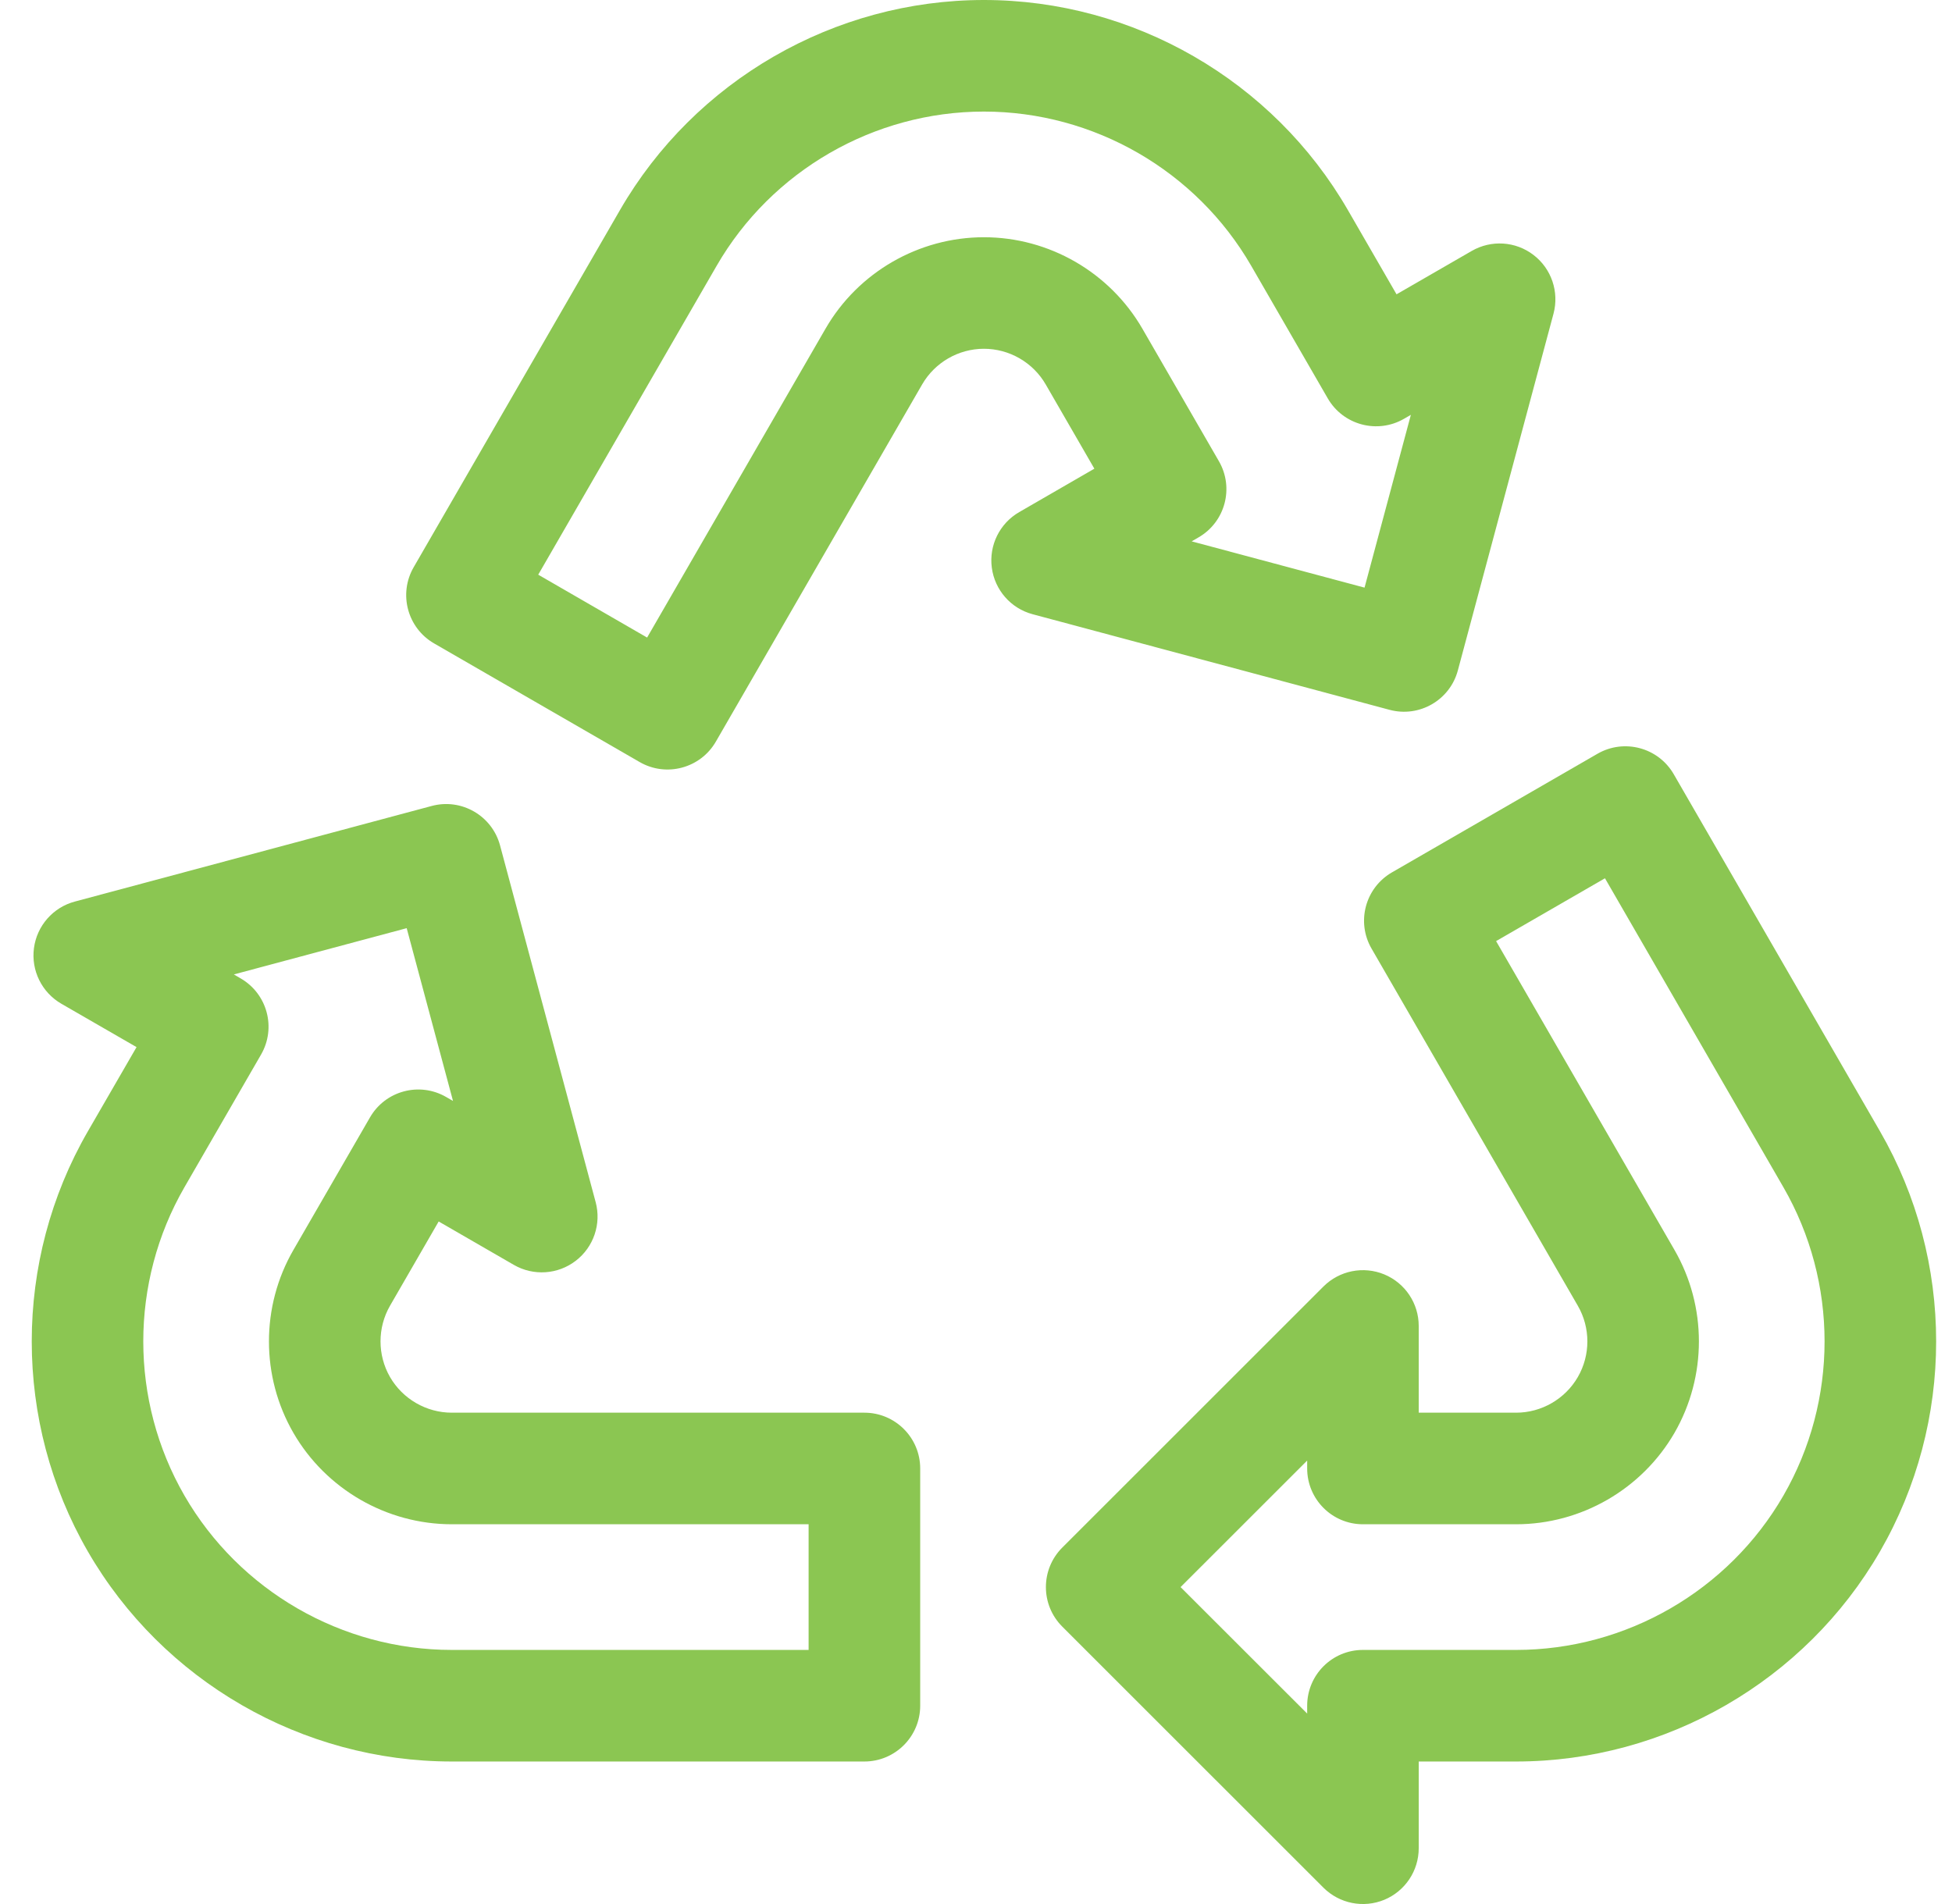 <svg width="41" height="40" viewBox="0 0 41 40" fill="none" xmlns="http://www.w3.org/2000/svg">
<g clip-path="url(#clip0_21_588)">
<path d="M39.488 23.767L35.155 16.264C34.831 15.704 34.114 15.512 33.554 15.835L29.237 18.327C28.676 18.651 28.484 19.368 28.808 19.928L33.141 27.432C33.408 27.894 33.408 28.467 33.141 28.929C32.874 29.391 32.377 29.678 31.844 29.678H29.799V27.856C29.799 27.382 29.514 26.955 29.076 26.773C28.638 26.592 28.134 26.692 27.798 27.027L22.311 32.513C21.854 32.971 21.854 33.713 22.311 34.171L27.798 39.657C28.134 39.992 28.638 40.092 29.076 39.911C29.514 39.729 29.799 39.302 29.799 38.828V37.006H31.844C34.987 37.006 37.916 35.315 39.488 32.593C41.06 29.871 41.06 26.49 39.488 23.767ZM37.458 31.421C36.304 33.42 34.152 34.662 31.844 34.662H28.627C27.98 34.662 27.456 35.186 27.456 35.834V35.999L24.797 33.342L27.456 30.684V30.85C27.456 31.497 27.98 32.022 28.627 32.022H31.844C33.212 32.022 34.486 31.286 35.171 30.102C35.855 28.916 35.855 27.444 35.171 26.259L31.424 19.771L33.711 18.451L37.458 24.94C38.612 26.939 38.612 29.422 37.458 31.421Z" fill="#8BC652"/>
<path d="M30.621 14.084L32.63 6.59C32.752 6.132 32.587 5.645 32.211 5.357C31.835 5.068 31.322 5.035 30.912 5.272L29.333 6.183L28.311 4.413C26.739 1.691 23.81 0 20.666 0C17.523 0 14.594 1.691 13.022 4.413L8.689 11.916C8.365 12.477 8.558 13.194 9.118 13.517L13.435 16.009C13.995 16.333 14.713 16.14 15.036 15.58L19.369 8.076C19.636 7.614 20.133 7.327 20.666 7.327C21.2 7.327 21.697 7.614 21.964 8.076L22.986 9.846L21.408 10.758C20.997 10.995 20.77 11.456 20.832 11.925C20.893 12.395 21.232 12.782 21.69 12.904L29.186 14.912C29.811 15.08 30.454 14.709 30.621 14.084ZM25.03 11.373L25.173 11.29C25.734 10.967 25.926 10.25 25.602 9.689L23.994 6.904C23.309 5.72 22.035 4.984 20.667 4.984C19.298 4.984 18.023 5.72 17.34 6.904L13.592 13.394L11.305 12.073L15.052 5.585C16.206 3.586 18.358 2.344 20.666 2.344C22.975 2.344 25.127 3.586 26.281 5.585L27.889 8.37C28.213 8.93 28.93 9.122 29.49 8.798L29.634 8.715L28.661 12.345L25.03 11.373Z" fill="#8BC652"/>
<path d="M18.156 29.678L9.49 29.678C8.956 29.678 8.459 29.391 8.192 28.929C7.926 28.467 7.926 27.893 8.192 27.431L9.214 25.661L10.793 26.573C11.204 26.81 11.717 26.776 12.093 26.487C12.469 26.199 12.634 25.712 12.511 25.254L10.503 17.76C10.335 17.135 9.692 16.764 9.067 16.932L1.572 18.94C1.114 19.062 0.775 19.449 0.713 19.919C0.651 20.389 0.879 20.85 1.289 21.087L2.868 21.998L1.845 23.768C0.274 26.489 0.274 29.871 1.845 32.593C3.417 35.315 6.346 37.006 9.49 37.006L18.156 37.006C18.803 37.006 19.328 36.48 19.328 35.834L19.328 30.85C19.328 30.203 18.803 29.678 18.156 29.678ZM16.984 34.662L9.49 34.662C7.181 34.662 5.03 33.42 3.875 31.421C2.721 29.422 2.721 26.939 3.875 24.94L5.483 22.155C5.807 21.594 5.615 20.878 5.054 20.554L4.912 20.471L8.542 19.499L9.515 23.129L9.371 23.046C8.811 22.722 8.094 22.914 7.771 23.475L6.163 26.259C5.478 27.444 5.478 28.916 6.162 30.101C6.847 31.286 8.122 32.022 9.49 32.022L16.984 32.022L16.984 34.662Z" fill="#8BC652"/>
</g>
<defs>
<clipPath id="clip0_21_588">
<rect width="40" height="40" fill="white" transform="translate(0.667)"/>
</clipPath>
</defs>
</svg>

